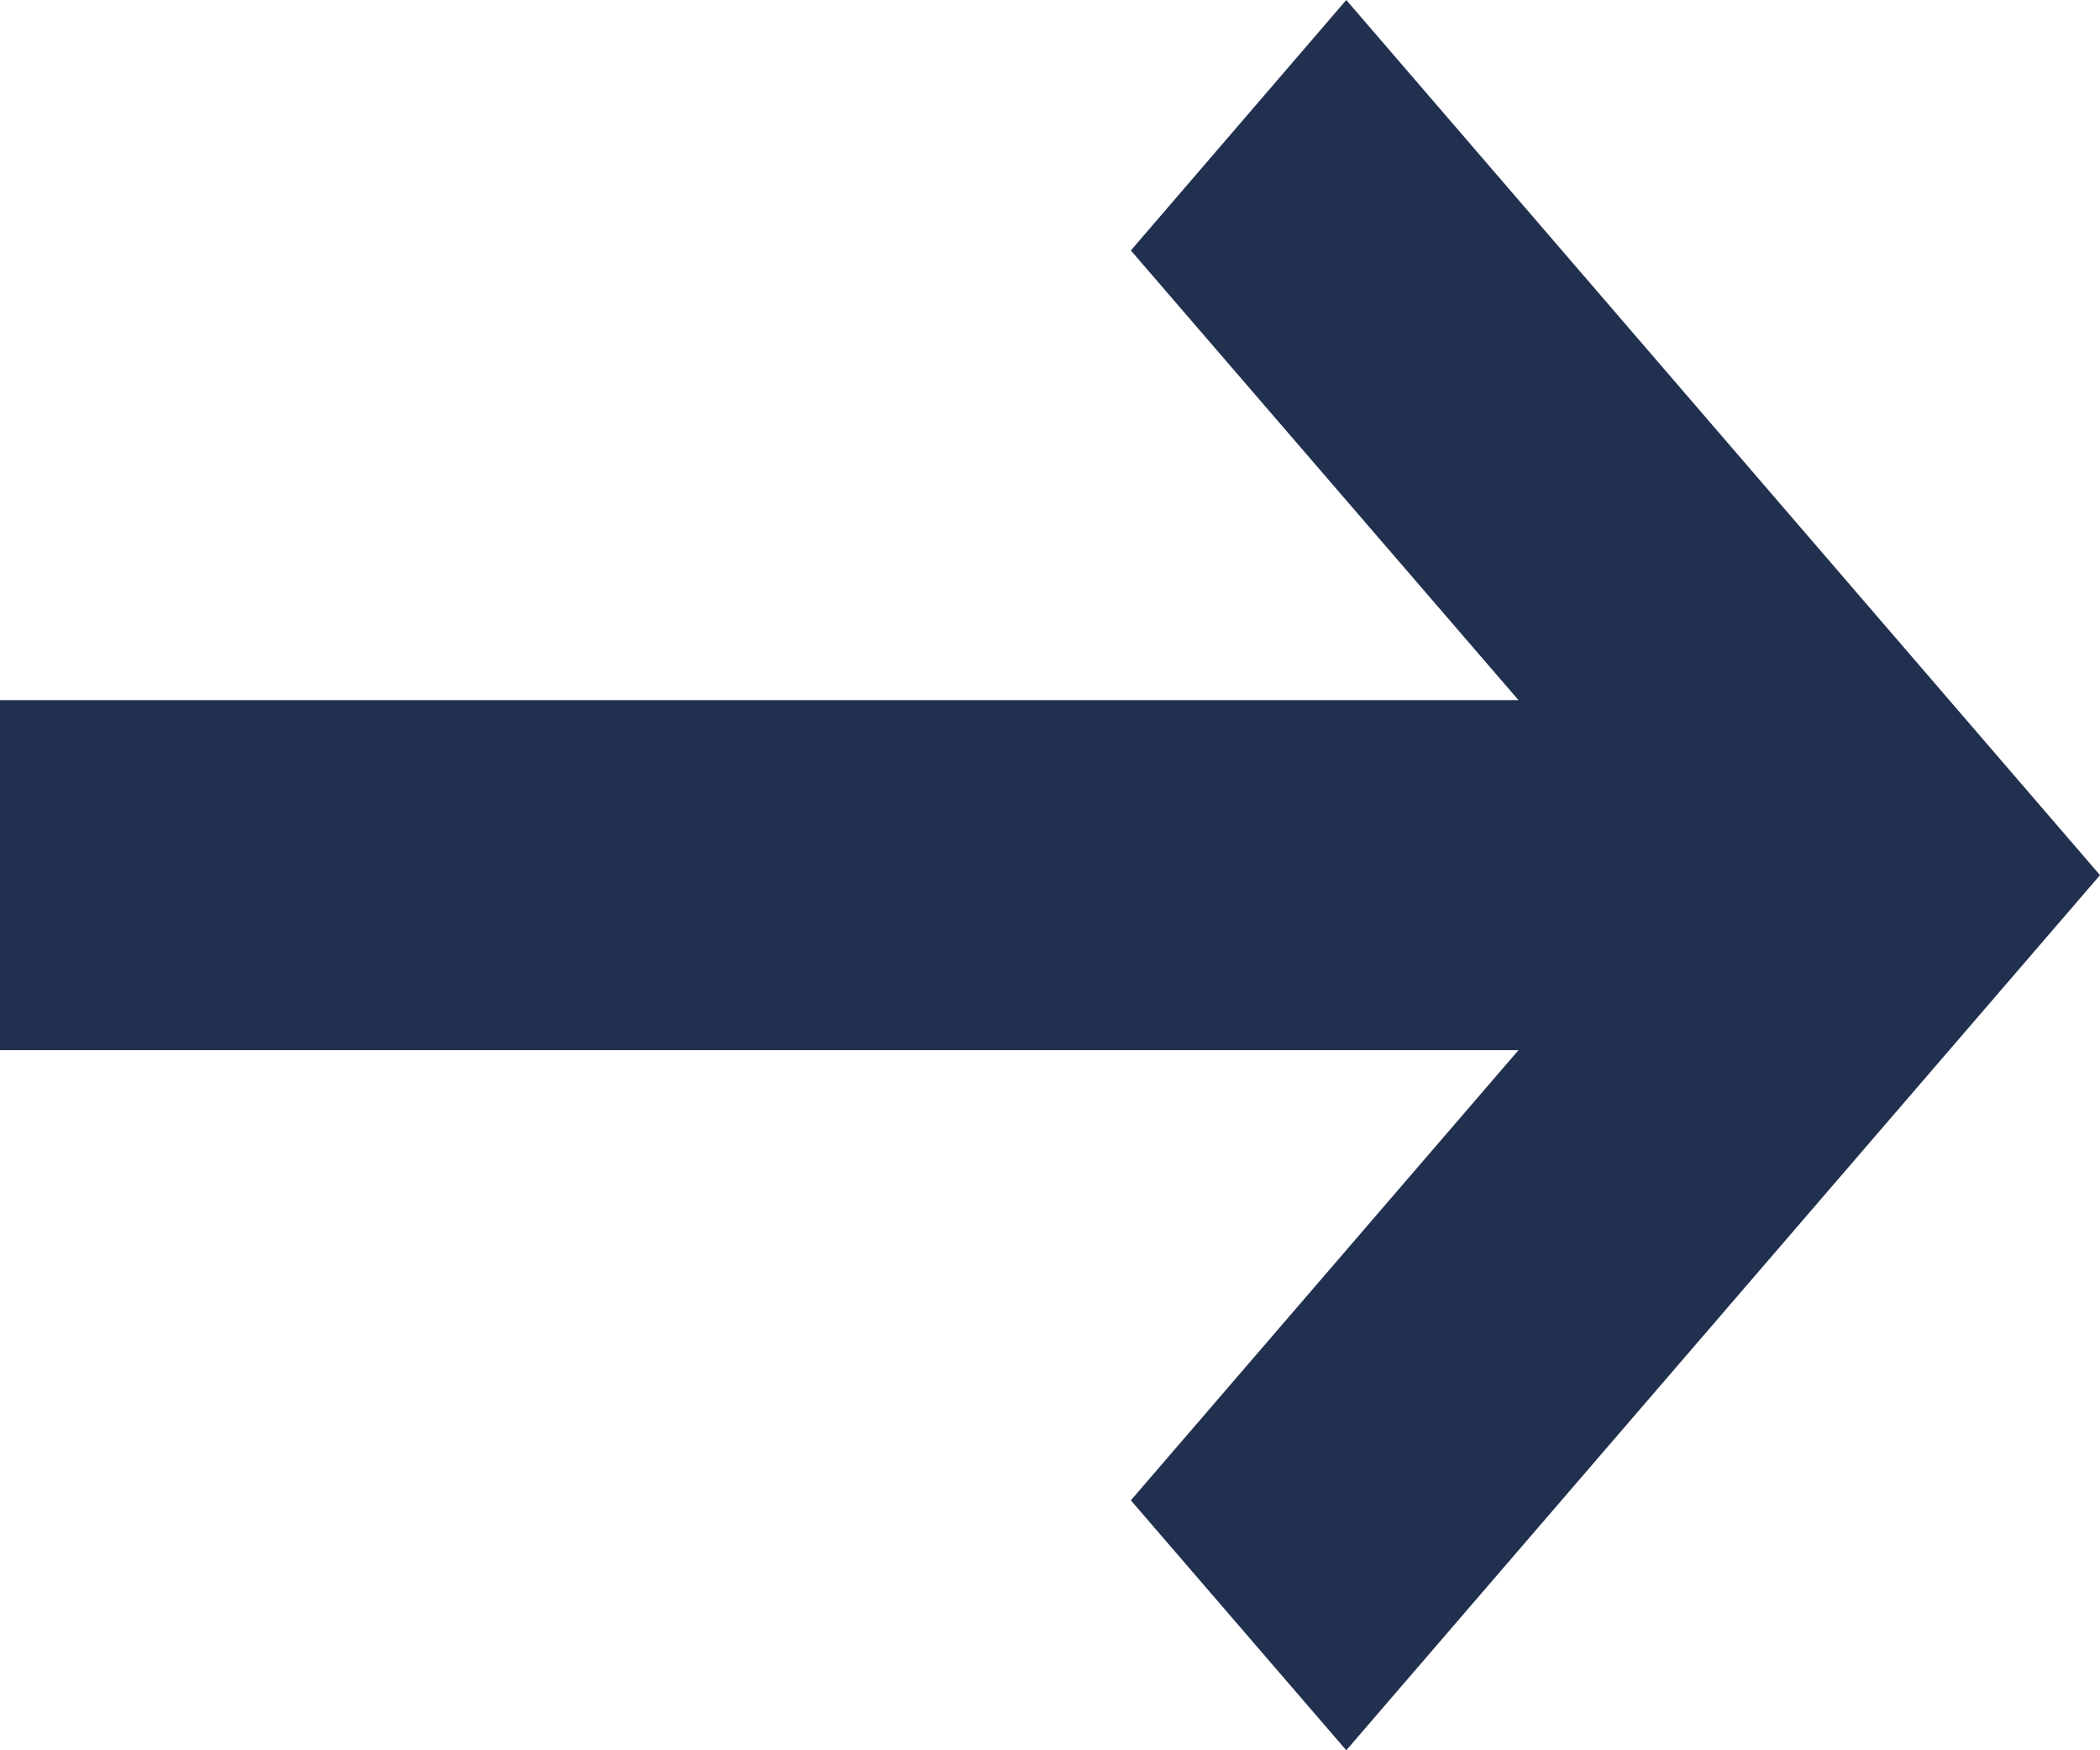 <svg xmlns="http://www.w3.org/2000/svg" width="12" height="10" viewBox="0 0 12 10">
  <g id="グループ_23" data-name="グループ 23" transform="translate(-596 -1764)">
    <path id="パス_10" data-name="パス 10" d="M4,0V8.677L1.428,6.462,0,7.693,5,12l5-4.307L8.569,6.462,6,8.677V0Z" transform="translate(596 1774) rotate(-90)" fill="#22304f" fill-rule="evenodd"/>
  </g>
</svg>
